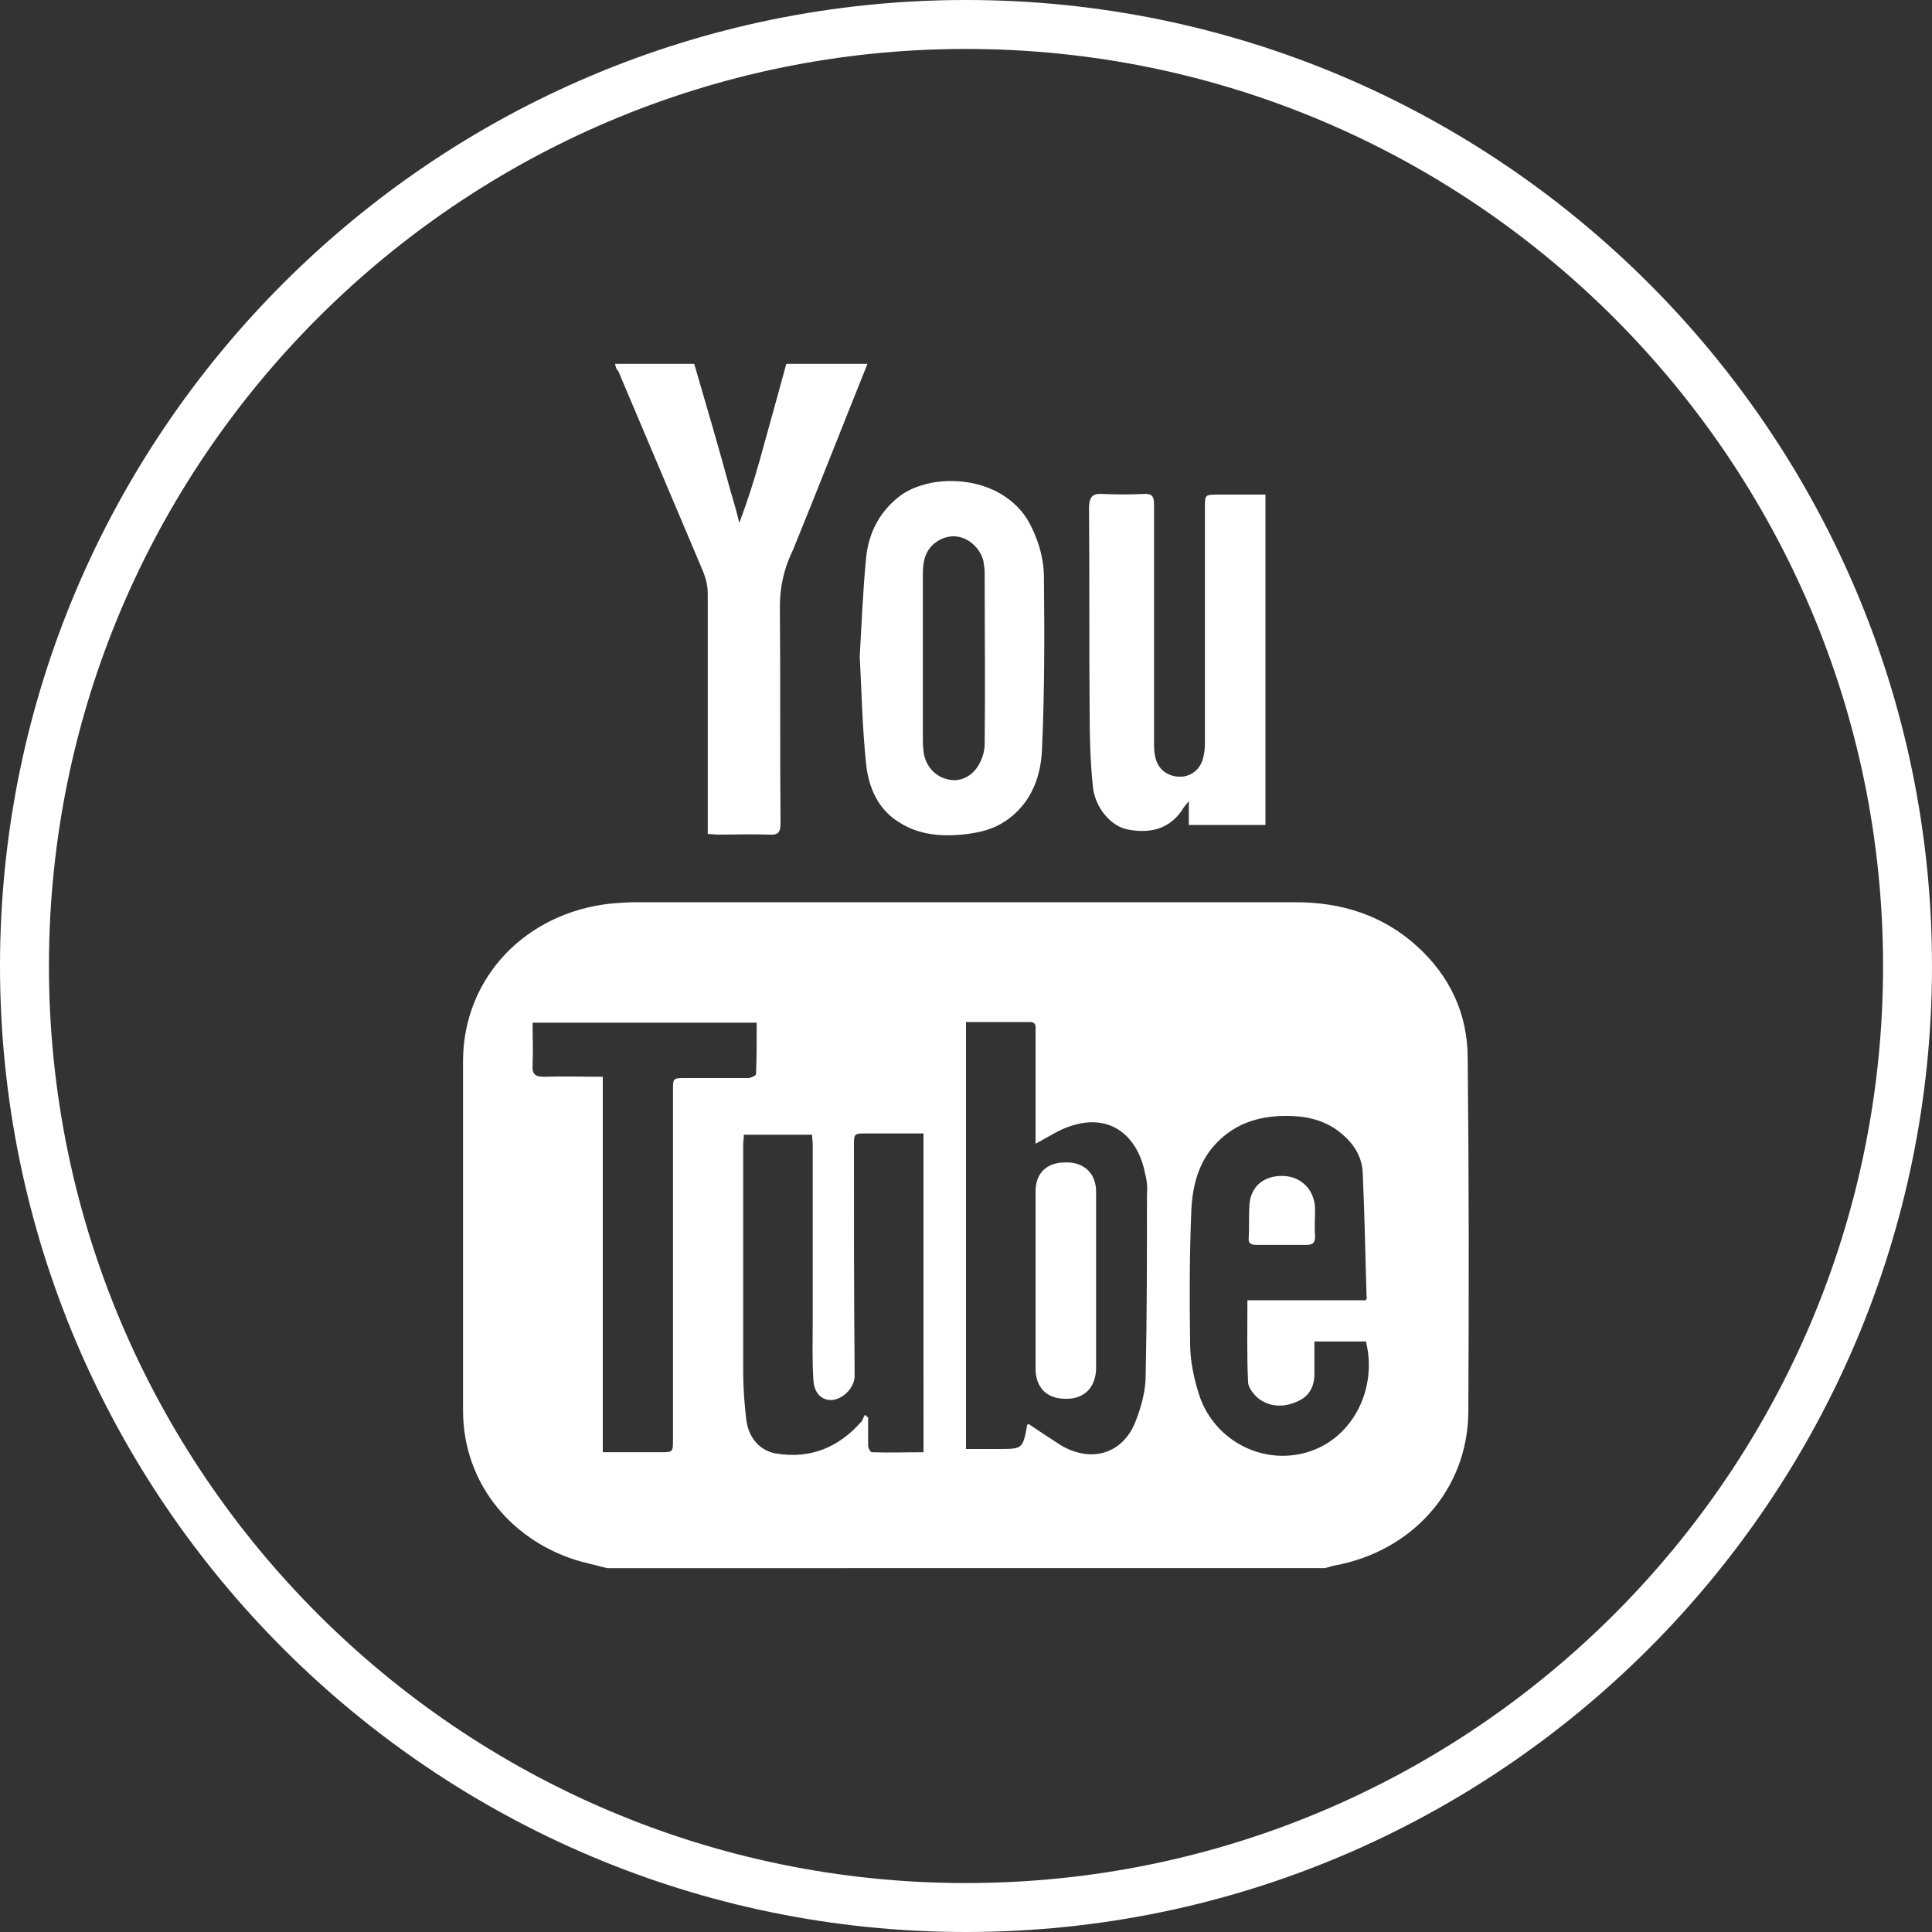 <?xml version="1.0" encoding="utf-8"?>
<!-- Generator: Adobe Illustrator 25.4.1, SVG Export Plug-In . SVG Version: 6.00 Build 0)  -->
<svg version="1.1" id="Ebene_1" xmlns="http://www.w3.org/2000/svg" xmlns:xlink="http://www.w3.org/1999/xlink" x="0px" y="0px"
	 viewBox="0 0 30 30" enable-background="new 0 0 30 30" xml:space="preserve">
<rect x="0" y="0" width="30" height="30" fill="#333333" stroke="none"/>
<g>
	<path fill="#FFFFFF" d="M16.54,21.72c-0.29,0-0.46-0.18-0.46-0.47c0-0.45,0-0.91,0-1.36c0-0.46,0-0.93,0-1.39
		c0-0.28,0.17-0.45,0.46-0.45c0.29-0.01,0.48,0.17,0.48,0.45c0,0.92,0,1.84,0,2.76C17.01,21.55,16.83,21.73,16.54,21.72
		 M19.93,18.26c0.28,0.01,0.48,0.22,0.49,0.5c0,0.15-0.01,0.3,0,0.45c0,0.09-0.04,0.12-0.13,0.12c-0.13,0-0.27,0-0.4,0
		c-0.13,0-0.26,0-0.39,0c-0.08,0-0.12-0.03-0.11-0.11c0.01-0.16,0-0.33,0.01-0.49C19.41,18.43,19.62,18.25,19.93,18.26 M20.17,21.75
		c-0.2,0.1-0.42,0.11-0.61-0.02c-0.08-0.06-0.18-0.18-0.18-0.27c-0.02-0.42-0.01-0.83-0.01-1.27h1.84c0.01-0.03,0.02-0.05,0.01-0.06
		c-0.02-0.64-0.03-1.28-0.06-1.92c-0.01-0.24-0.13-0.44-0.32-0.6c-0.22-0.19-0.49-0.27-0.77-0.28c-0.46-0.02-0.88,0.09-1.2,0.44
		c-0.26,0.28-0.35,0.64-0.37,1c-0.03,0.7-0.03,1.39-0.02,2.09c0,0.27,0.06,0.55,0.14,0.8c0.24,0.73,1.03,1.12,1.74,0.87
		c0.66-0.23,1.03-0.98,0.85-1.7h-0.8c0,0.16,0,0.31,0,0.46C20.42,21.48,20.36,21.66,20.17,21.75 M17.78,18.22
		c-0.1-0.53-0.5-0.96-1.17-0.73c-0.18,0.06-0.34,0.17-0.53,0.27c0-0.05,0-0.11,0-0.16c0-0.53,0-1.06,0-1.58
		c0-0.07,0.02-0.15-0.09-0.15c-0.32,0-0.65,0-0.99,0v6.63c0.17,0,0.34,0,0.5,0c0.38,0,0.38,0,0.45-0.37c0-0.01,0.01-0.01,0.02-0.02
		c0.16,0.11,0.33,0.22,0.5,0.33c0.47,0.28,0.96,0.14,1.16-0.36c0.09-0.23,0.16-0.48,0.16-0.72c0.02-0.93,0.02-1.87,0.02-2.81
		C17.82,18.44,17.81,18.33,17.78,18.22 M14.34,17.6h-0.88c-0.2,0-0.2,0-0.2,0.19c0,1.14,0,2.28,0.01,3.42c0,0.06,0,0.12,0,0.18
		c-0.02,0.18-0.19,0.34-0.36,0.35c-0.16,0-0.27-0.11-0.28-0.32c-0.02-0.31-0.01-0.63-0.01-0.94c0-0.9,0-1.8,0-2.7
		c0-0.05-0.01-0.11-0.01-0.16h-1.06c0,0.06-0.01,0.11-0.01,0.16c0,1.17,0,2.35,0,3.52c0,0.25,0.02,0.51,0.05,0.76
		c0.04,0.28,0.22,0.47,0.46,0.51c0.54,0.09,0.98-0.1,1.33-0.5c0.02-0.03,0.03-0.07,0.05-0.1c0.02,0.01,0.03,0.03,0.05,0.04
		c0,0.14,0,0.29,0,0.43c0,0.04,0.03,0.11,0.06,0.11c0.27,0.01,0.53,0,0.8,0V17.6z M8.27,15.87c0,0.24,0.01,0.46,0,0.67
		c-0.01,0.14,0.04,0.18,0.18,0.18c0.3-0.01,0.6,0,0.91,0v5.83c0.31,0,0.6,0,0.9,0c0.19,0,0.19,0,0.19-0.2c0-1.81,0-3.61,0-5.42
		c0-0.19,0-0.19,0.2-0.19c0.32,0,0.65,0,0.97,0c0.04,0,0.12-0.04,0.12-0.06c0.01-0.26,0.01-0.53,0.01-0.8H8.27z M22.8,21.93
		c-0.01,1.2-0.87,2.16-2.08,2.38c-0.05,0.01-0.1,0.03-0.15,0.04H9.43c-0.13-0.03-0.27-0.07-0.4-0.1c-1.05-0.29-1.84-1.19-1.84-2.35
		c0-1.81,0-3.62,0-5.44c0.01-1.28,0.97-2.29,2.3-2.43c0.12-0.01,0.25-0.02,0.37-0.02c3.42,0,6.84,0,10.26,0
		c0.71,0,1.35,0.2,1.88,0.68c0.51,0.46,0.79,1.05,0.79,1.74C22.81,18.27,22.81,20.1,22.8,21.93 M10.78,5.65
		c0.19,0.65,0.38,1.3,0.56,1.96c0.05,0.17,0.1,0.34,0.14,0.51c0.12-0.32,0.22-0.63,0.31-0.95c0.14-0.5,0.28-1.01,0.42-1.52h1.26
		c-0.37,0.92-0.73,1.84-1.1,2.75c-0.03,0.07-0.05,0.13-0.08,0.19c-0.12,0.26-0.18,0.53-0.18,0.83c0.01,1.12,0,2.24,0.01,3.36
		c0,0.14-0.03,0.19-0.18,0.18c-0.26-0.01-0.53,0-0.79,0c-0.05,0-0.1-0.01-0.16-0.01c0-0.07,0-0.13,0-0.19c0-1.19,0-2.37,0-3.55
		c0-0.11-0.03-0.23-0.07-0.33c-0.44-1.04-0.88-2.08-1.32-3.12C9.57,5.74,9.56,5.69,9.55,5.65H10.78z M15.27,8.71
		c-0.05-0.2-0.23-0.36-0.42-0.38c-0.18-0.02-0.39,0.09-0.47,0.28c-0.04,0.09-0.05,0.2-0.05,0.31c0,0.43,0,0.87,0,1.3
		c0,0.41,0,0.82,0,1.22c0,0.07,0,0.15,0.01,0.22c0.02,0.21,0.16,0.39,0.37,0.44c0.18,0.05,0.37-0.03,0.48-0.21
		c0.06-0.1,0.1-0.22,0.1-0.34c0.01-0.89,0-1.77,0-2.66C15.29,8.84,15.28,8.77,15.27,8.71 M16.18,11.64
		c-0.02,0.48-0.21,0.91-0.65,1.16c-0.18,0.1-0.39,0.14-0.6,0.16c-0.33,0.03-0.66,0-0.95-0.18c-0.34-0.2-0.49-0.54-0.53-0.91
		c-0.06-0.56-0.07-1.12-0.1-1.68c0.03-0.52,0.05-1.03,0.1-1.54c0.04-0.37,0.2-0.69,0.5-0.93c0.51-0.41,1.68-0.36,2.07,0.47
		c0.12,0.25,0.19,0.51,0.19,0.77C16.22,9.86,16.22,10.75,16.18,11.64 M17.12,7.67c0.21,0.01,0.43,0.01,0.64,0
		c0.15-0.01,0.16,0.06,0.16,0.18c0,1.22,0,2.45,0,3.67c0,0.08,0,0.16,0.02,0.24c0.04,0.18,0.18,0.29,0.36,0.3
		c0.18,0.01,0.33-0.1,0.38-0.28c0.02-0.07,0.03-0.16,0.03-0.23c0-1.22,0-2.45,0-3.67c0-0.2,0-0.2,0.21-0.2c0.24,0,0.48,0,0.73,0
		v5.13h-1.19v-0.37c-0.04,0.05-0.06,0.07-0.08,0.1c-0.2,0.33-0.51,0.41-0.87,0.34c-0.26-0.05-0.51-0.34-0.54-0.67
		c-0.04-0.38-0.05-0.77-0.05-1.15c-0.01-1.06,0-2.13-0.01-3.2C16.92,7.71,16.97,7.66,17.12,7.67"/>
	<path fill="#FFFFFF" d="M15,30C6.73,30,0,23.27,0,15S6.73,0,15,0s15,6.73,15,15S23.27,30,15,30z M15,0.76
		C7.15,0.76,0.76,7.15,0.76,15c0,7.85,6.39,14.24,14.24,14.24S29.24,22.86,29.24,15C29.24,7.15,22.85,0.76,15,0.76z"/>
</g>
</svg>

